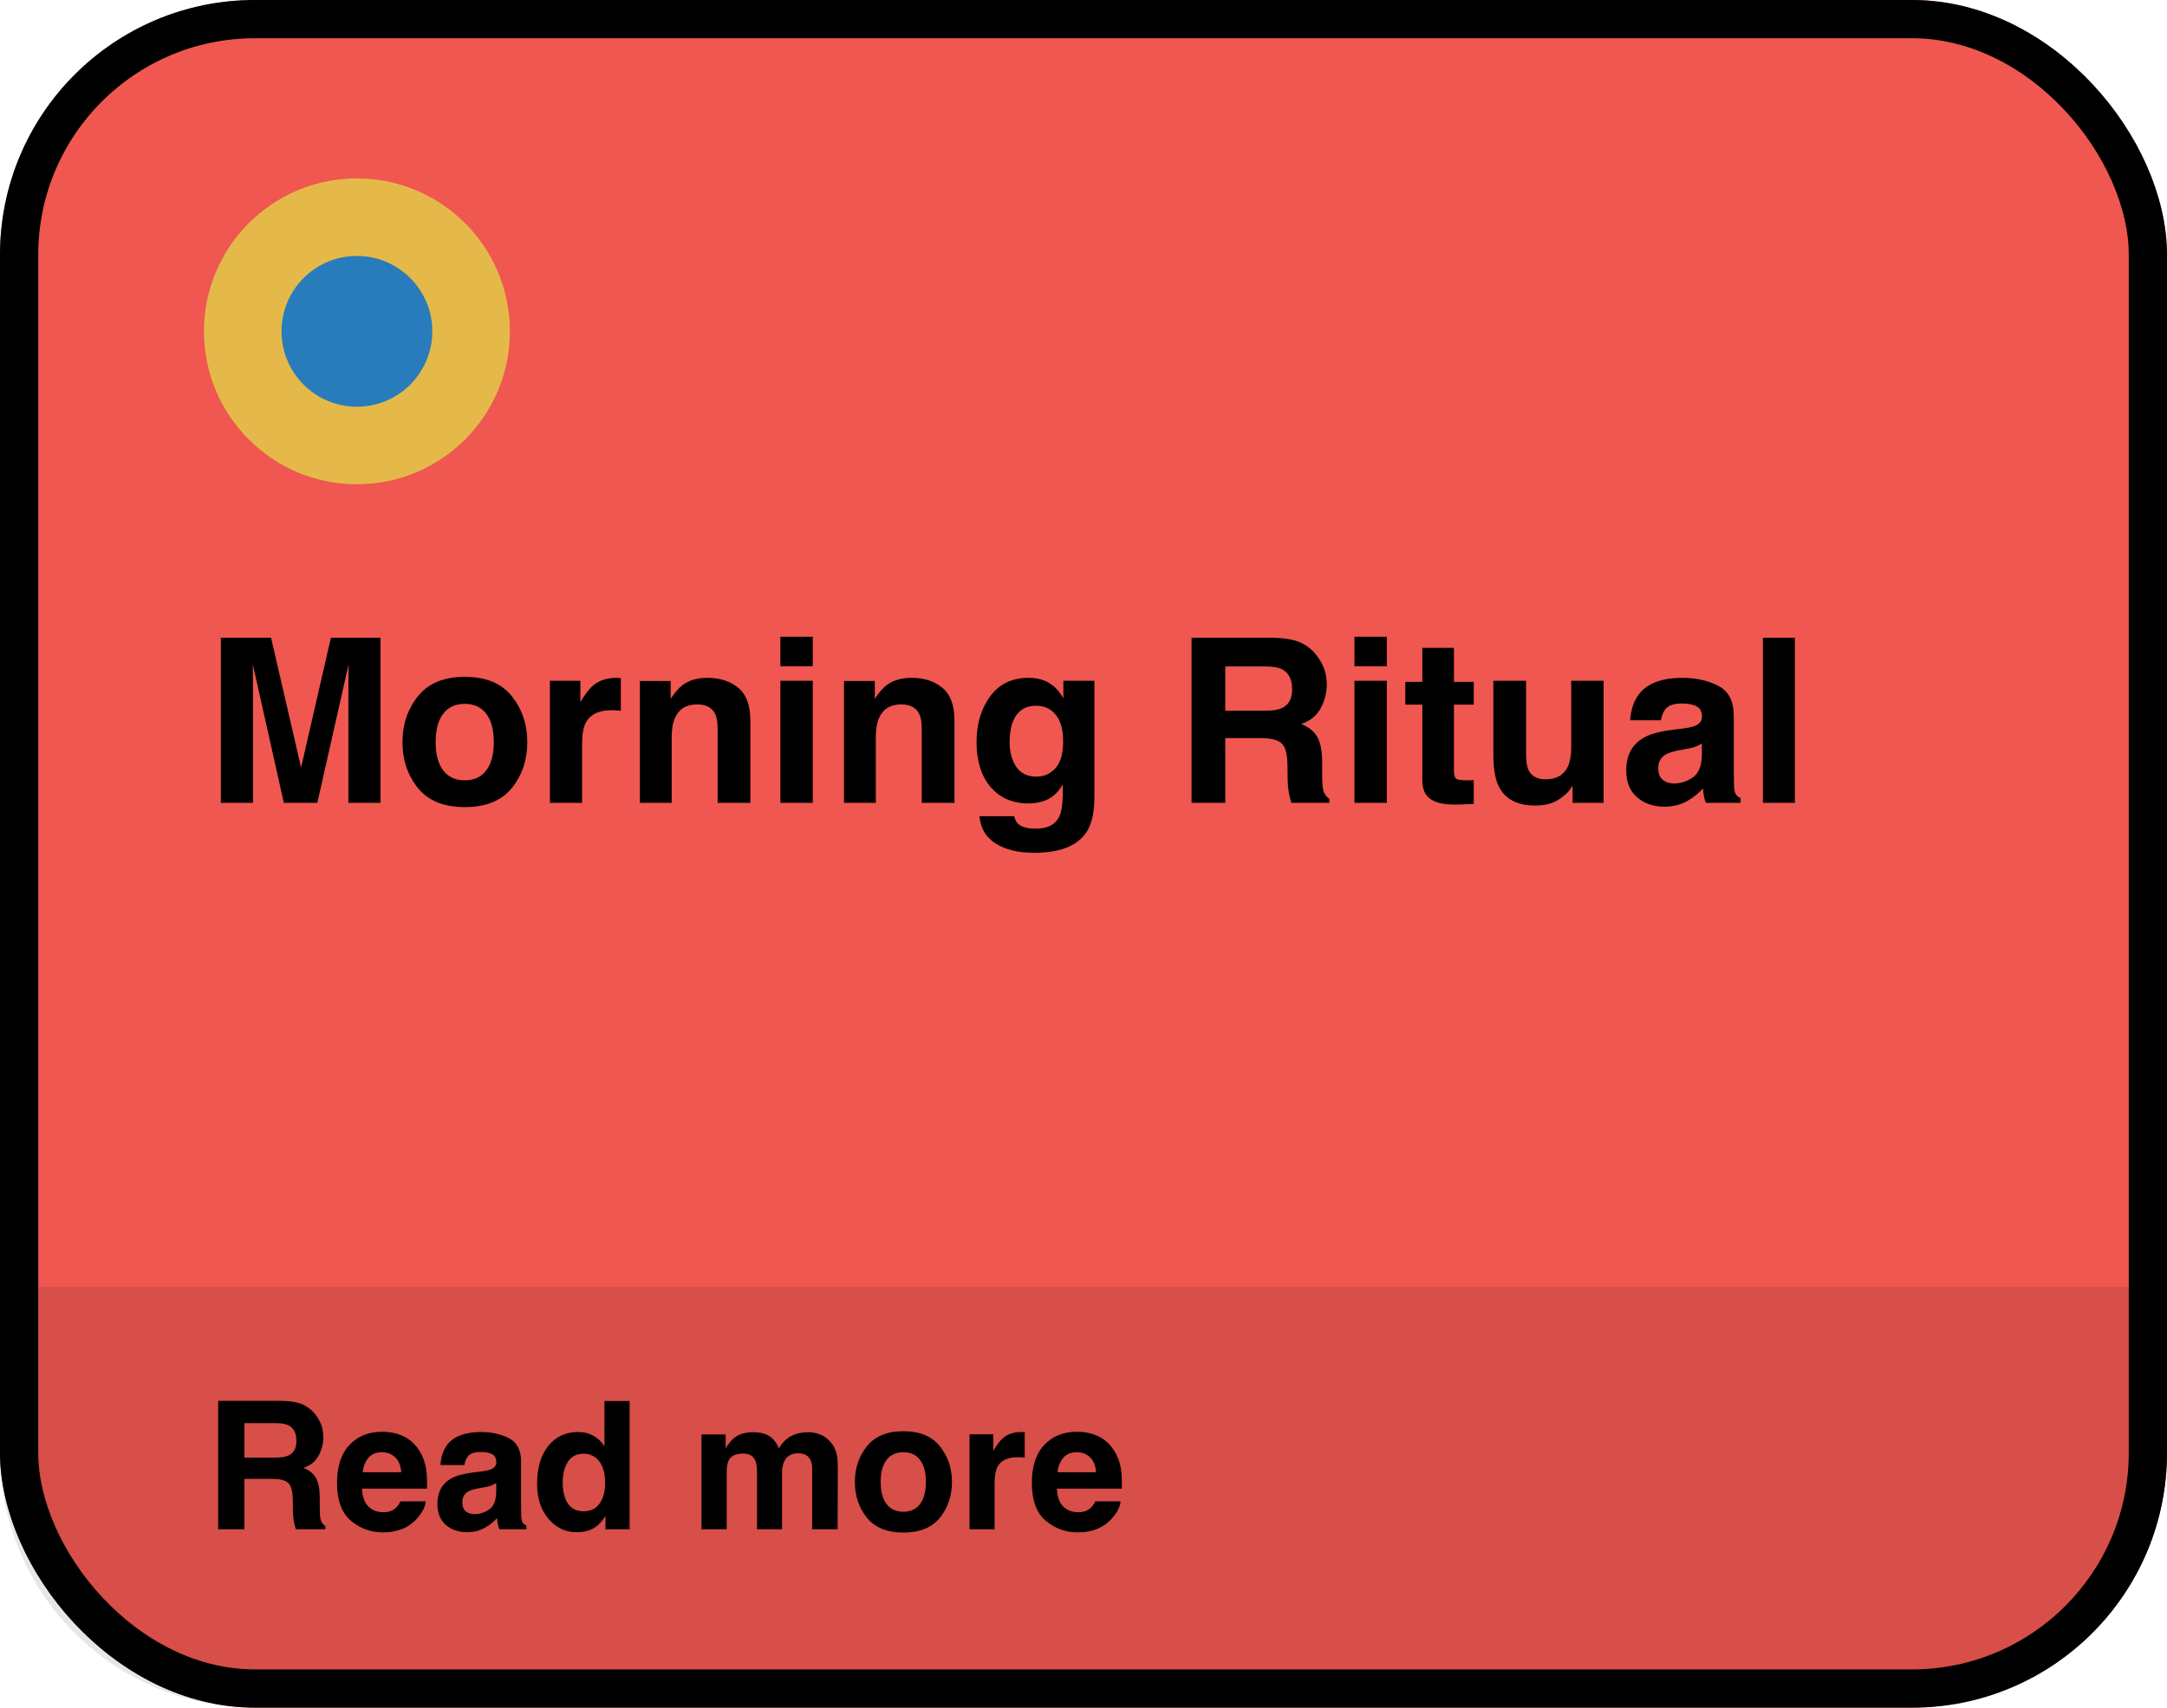 <svg width="170" height="134" viewBox="0 0 170 134" fill="none" xmlns="http://www.w3.org/2000/svg">
<rect width="170" height="134" rx="20" fill="#EF5750"/>
<g clip-path="url(#clip0_488_15674)">
</g>
<rect x="1.5" y="1.5" width="167" height="131" rx="18.5" stroke="black" stroke-width="3"/>
<path opacity="0.1" d="M0 101H170V114C170 125.046 161.046 134 150 134H20C8.954 134 0 125.046 0 114V101Z" fill="black"/>
<circle cx="28" cy="26" r="12" fill="#E4B949"/>
<circle cx="28" cy="26" r="5.915" fill="#287CBB"/>
<path d="M25.958 50.045H29.852V63H27.329V54.237C27.329 53.985 27.332 53.634 27.338 53.183C27.344 52.726 27.347 52.374 27.347 52.128L24.895 63H22.267L19.832 52.128C19.832 52.374 19.835 52.726 19.841 53.183C19.847 53.634 19.85 53.985 19.85 54.237V63H17.327V50.045H21.265L23.62 60.231L25.958 50.045ZM36.461 61.233C37.193 61.233 37.756 60.973 38.148 60.451C38.541 59.93 38.737 59.188 38.737 58.227C38.737 57.267 38.541 56.528 38.148 56.013C37.756 55.491 37.193 55.23 36.461 55.23C35.728 55.23 35.163 55.491 34.765 56.013C34.372 56.528 34.176 57.267 34.176 58.227C34.176 59.188 34.372 59.93 34.765 60.451C35.163 60.973 35.728 61.233 36.461 61.233ZM41.365 58.227C41.365 59.634 40.961 60.838 40.152 61.84C39.344 62.836 38.116 63.334 36.47 63.334C34.823 63.334 33.596 62.836 32.787 61.84C31.979 60.838 31.574 59.634 31.574 58.227C31.574 56.845 31.979 55.647 32.787 54.633C33.596 53.619 34.823 53.112 36.47 53.112C38.116 53.112 39.344 53.619 40.152 54.633C40.961 55.647 41.365 56.845 41.365 58.227ZM48.37 53.191C48.417 53.191 48.455 53.194 48.484 53.2C48.52 53.2 48.593 53.203 48.704 53.209V55.775C48.546 55.758 48.405 55.746 48.282 55.74C48.159 55.734 48.06 55.731 47.983 55.731C46.976 55.731 46.299 56.06 45.953 56.716C45.76 57.085 45.663 57.653 45.663 58.421V63H43.141V53.42H45.531V55.09C45.918 54.451 46.255 54.015 46.542 53.78C47.011 53.388 47.62 53.191 48.37 53.191ZM55.489 53.191C56.48 53.191 57.288 53.452 57.915 53.974C58.548 54.489 58.864 55.348 58.864 56.549V63H56.298V57.173C56.298 56.669 56.23 56.282 56.096 56.013C55.85 55.52 55.381 55.274 54.69 55.274C53.84 55.274 53.257 55.635 52.94 56.355C52.776 56.736 52.694 57.223 52.694 57.815V63H50.198V53.438H52.615V54.835C52.938 54.343 53.242 53.988 53.529 53.772C54.045 53.385 54.698 53.191 55.489 53.191ZM63.76 52.277H61.22V49.966H63.76V52.277ZM61.22 53.42H63.76V63H61.22V53.42ZM71.503 53.191C72.493 53.191 73.302 53.452 73.929 53.974C74.561 54.489 74.878 55.348 74.878 56.549V63H72.311V57.173C72.311 56.669 72.244 56.282 72.109 56.013C71.863 55.52 71.394 55.274 70.703 55.274C69.853 55.274 69.27 55.635 68.954 56.355C68.79 56.736 68.708 57.223 68.708 57.815V63H66.212V53.438H68.629V54.835C68.951 54.343 69.256 53.988 69.543 53.772C70.059 53.385 70.712 53.191 71.503 53.191ZM81.311 60.943C81.897 60.943 82.393 60.724 82.797 60.284C83.201 59.839 83.403 59.133 83.403 58.166C83.403 57.258 83.21 56.566 82.823 56.092C82.442 55.617 81.93 55.38 81.285 55.38C80.406 55.38 79.8 55.793 79.466 56.619C79.29 57.059 79.202 57.601 79.202 58.245C79.202 58.802 79.296 59.297 79.483 59.73C79.823 60.539 80.433 60.943 81.311 60.943ZM80.688 53.191C81.168 53.191 81.587 53.265 81.944 53.411C82.554 53.663 83.046 54.126 83.421 54.8V53.42H85.856V62.508C85.856 63.744 85.647 64.676 85.231 65.303C84.517 66.381 83.145 66.92 81.118 66.92C79.894 66.92 78.894 66.68 78.121 66.199C77.348 65.719 76.92 65.001 76.838 64.046H79.562C79.633 64.339 79.747 64.55 79.905 64.679C80.175 64.907 80.629 65.022 81.268 65.022C82.17 65.022 82.773 64.72 83.078 64.116C83.277 63.73 83.377 63.079 83.377 62.165V61.55C83.137 61.96 82.879 62.268 82.603 62.473C82.106 62.853 81.458 63.044 80.661 63.044C79.431 63.044 78.446 62.613 77.708 61.752C76.976 60.885 76.609 59.713 76.609 58.236C76.609 56.812 76.964 55.617 77.673 54.65C78.382 53.678 79.387 53.191 80.688 53.191ZM96.121 52.295V55.775H99.189C99.798 55.775 100.255 55.705 100.56 55.565C101.099 55.318 101.368 54.832 101.368 54.105C101.368 53.32 101.107 52.793 100.586 52.523C100.293 52.371 99.853 52.295 99.268 52.295H96.121ZM99.83 50.045C100.738 50.062 101.436 50.174 101.922 50.379C102.414 50.584 102.83 50.886 103.17 51.284C103.451 51.612 103.674 51.976 103.838 52.374C104.002 52.773 104.084 53.227 104.084 53.736C104.084 54.352 103.929 54.958 103.618 55.556C103.308 56.148 102.795 56.566 102.08 56.812C102.678 57.053 103.1 57.395 103.346 57.841C103.598 58.28 103.724 58.954 103.724 59.862V60.732C103.724 61.324 103.747 61.726 103.794 61.937C103.864 62.27 104.028 62.517 104.286 62.675V63H101.307C101.225 62.713 101.166 62.481 101.131 62.306C101.061 61.942 101.022 61.57 101.017 61.19L100.999 59.985C100.987 59.159 100.835 58.608 100.542 58.333C100.255 58.058 99.713 57.92 98.916 57.92H96.121V63H93.476V50.045H99.83ZM108.795 52.277H106.255V49.966H108.795V52.277ZM106.255 53.42H108.795V63H106.255V53.42ZM110.245 55.292V53.508H111.581V50.836H114.06V53.508H115.615V55.292H114.06V60.355C114.06 60.747 114.109 60.993 114.209 61.093C114.309 61.187 114.613 61.233 115.123 61.233C115.199 61.233 115.278 61.233 115.36 61.233C115.448 61.227 115.533 61.222 115.615 61.216V63.088L114.429 63.132C113.245 63.173 112.437 62.968 112.003 62.517C111.722 62.23 111.581 61.787 111.581 61.19V55.292H110.245ZM119.72 53.42V59.194C119.72 59.739 119.784 60.149 119.913 60.425C120.142 60.911 120.59 61.154 121.258 61.154C122.113 61.154 122.699 60.809 123.016 60.117C123.18 59.742 123.262 59.247 123.262 58.632V53.42H125.802V63H123.367V61.647C123.344 61.676 123.285 61.764 123.191 61.91C123.098 62.057 122.986 62.185 122.857 62.297C122.465 62.648 122.084 62.889 121.715 63.018C121.352 63.147 120.924 63.211 120.432 63.211C119.014 63.211 118.059 62.701 117.566 61.682C117.291 61.119 117.153 60.29 117.153 59.194V53.42H119.72ZM133.51 58.342C133.352 58.441 133.19 58.523 133.026 58.588C132.868 58.647 132.648 58.702 132.367 58.755L131.805 58.86C131.277 58.954 130.899 59.068 130.671 59.203C130.284 59.432 130.091 59.786 130.091 60.267C130.091 60.694 130.208 61.005 130.442 61.198C130.683 61.386 130.973 61.48 131.312 61.48C131.852 61.48 132.347 61.321 132.798 61.005C133.255 60.688 133.492 60.111 133.51 59.273V58.342ZM131.989 57.173C132.452 57.114 132.783 57.041 132.982 56.953C133.34 56.801 133.519 56.563 133.519 56.241C133.519 55.849 133.381 55.579 133.105 55.433C132.836 55.28 132.438 55.204 131.91 55.204C131.318 55.204 130.899 55.351 130.653 55.644C130.478 55.86 130.36 56.153 130.302 56.523H127.885C127.938 55.685 128.172 54.996 128.588 54.457C129.25 53.613 130.387 53.191 131.998 53.191C133.047 53.191 133.979 53.399 134.793 53.815C135.607 54.231 136.015 55.017 136.015 56.171V60.565C136.015 60.87 136.021 61.239 136.032 61.673C136.05 62.001 136.1 62.224 136.182 62.341C136.264 62.458 136.387 62.555 136.551 62.631V63H133.826C133.75 62.807 133.697 62.625 133.668 62.455C133.639 62.285 133.615 62.092 133.598 61.875C133.252 62.25 132.854 62.569 132.402 62.833C131.863 63.144 131.254 63.299 130.574 63.299C129.707 63.299 128.989 63.053 128.421 62.56C127.858 62.062 127.577 61.359 127.577 60.451C127.577 59.273 128.031 58.421 128.939 57.894C129.438 57.606 130.17 57.401 131.137 57.278L131.989 57.173ZM140.805 63H138.3V50.045H140.805V63Z" fill="black"/>
<path d="M19.172 111.674V114.381H21.558C22.032 114.381 22.387 114.326 22.624 114.217C23.043 114.025 23.253 113.647 23.253 113.082C23.253 112.471 23.05 112.061 22.645 111.852C22.417 111.733 22.075 111.674 21.619 111.674H19.172ZM22.057 109.924C22.763 109.938 23.305 110.024 23.684 110.184C24.066 110.343 24.39 110.578 24.654 110.888C24.873 111.143 25.046 111.425 25.174 111.735C25.301 112.045 25.365 112.398 25.365 112.795C25.365 113.273 25.244 113.745 25.003 114.21C24.761 114.67 24.363 114.996 23.807 115.188C24.271 115.374 24.6 115.641 24.791 115.987C24.987 116.329 25.085 116.853 25.085 117.56V118.236C25.085 118.697 25.103 119.009 25.14 119.173C25.194 119.433 25.322 119.624 25.523 119.747V120H23.205C23.141 119.777 23.096 119.597 23.068 119.46C23.014 119.177 22.984 118.888 22.98 118.592L22.966 117.655C22.957 117.013 22.838 116.584 22.61 116.37C22.387 116.156 21.965 116.049 21.346 116.049H19.172V120H17.114V109.924H22.057ZM29.966 113.957C29.515 113.957 29.164 114.098 28.913 114.381C28.667 114.663 28.512 115.046 28.448 115.529H31.477C31.445 115.014 31.287 114.625 31.005 114.36C30.727 114.091 30.381 113.957 29.966 113.957ZM29.966 112.351C30.586 112.351 31.144 112.467 31.641 112.699C32.137 112.932 32.547 113.299 32.871 113.8C33.163 114.242 33.352 114.755 33.438 115.338C33.489 115.68 33.509 116.172 33.5 116.814H28.4C28.428 117.562 28.662 118.086 29.105 118.387C29.373 118.574 29.697 118.667 30.075 118.667C30.476 118.667 30.802 118.553 31.053 118.325C31.189 118.202 31.31 118.031 31.415 117.812H33.404C33.354 118.255 33.124 118.703 32.714 119.159C32.076 119.884 31.183 120.246 30.034 120.246C29.086 120.246 28.25 119.941 27.525 119.33C26.801 118.719 26.439 117.726 26.439 116.35C26.439 115.06 26.764 114.071 27.416 113.383C28.072 112.695 28.922 112.351 29.966 112.351ZM38.928 116.377C38.805 116.454 38.679 116.518 38.552 116.568C38.429 116.614 38.258 116.657 38.039 116.698L37.602 116.78C37.191 116.853 36.898 116.942 36.72 117.047C36.419 117.225 36.269 117.5 36.269 117.874C36.269 118.207 36.36 118.448 36.542 118.599C36.729 118.744 36.954 118.817 37.219 118.817C37.638 118.817 38.023 118.694 38.374 118.448C38.73 118.202 38.914 117.753 38.928 117.102V116.377ZM37.745 115.468C38.105 115.422 38.363 115.365 38.518 115.297C38.796 115.178 38.935 114.994 38.935 114.743C38.935 114.438 38.828 114.228 38.613 114.114C38.404 113.996 38.094 113.937 37.684 113.937C37.223 113.937 36.898 114.05 36.706 114.278C36.569 114.447 36.478 114.675 36.433 114.962H34.553C34.594 114.31 34.776 113.775 35.1 113.355C35.615 112.699 36.499 112.371 37.752 112.371C38.568 112.371 39.292 112.533 39.926 112.856C40.559 113.18 40.876 113.791 40.876 114.688V118.106C40.876 118.343 40.88 118.631 40.89 118.968C40.903 119.223 40.942 119.396 41.006 119.487C41.07 119.578 41.165 119.654 41.293 119.713V120H39.174C39.115 119.85 39.074 119.708 39.051 119.576C39.028 119.444 39.01 119.294 38.996 119.125C38.727 119.417 38.417 119.665 38.066 119.87C37.647 120.112 37.173 120.232 36.645 120.232C35.97 120.232 35.412 120.041 34.97 119.658C34.532 119.271 34.313 118.724 34.313 118.018C34.313 117.102 34.667 116.438 35.373 116.028C35.76 115.805 36.33 115.646 37.082 115.55L37.745 115.468ZM45.36 112.371C45.812 112.371 46.213 112.471 46.563 112.672C46.914 112.868 47.199 113.141 47.418 113.492V109.938H49.394V120H47.5V118.968C47.222 119.41 46.905 119.731 46.55 119.932C46.194 120.132 45.752 120.232 45.224 120.232C44.353 120.232 43.62 119.882 43.023 119.18C42.43 118.473 42.134 117.569 42.134 116.466C42.134 115.194 42.425 114.194 43.009 113.465C43.597 112.736 44.38 112.371 45.36 112.371ZM45.784 118.592C46.336 118.592 46.755 118.387 47.042 117.977C47.329 117.566 47.473 117.035 47.473 116.384C47.473 115.472 47.242 114.821 46.782 114.429C46.5 114.192 46.172 114.073 45.798 114.073C45.228 114.073 44.809 114.29 44.54 114.723C44.276 115.151 44.144 115.684 44.144 116.322C44.144 117.01 44.278 117.562 44.547 117.977C44.82 118.387 45.233 118.592 45.784 118.592ZM63.394 112.385C63.722 112.385 64.045 112.449 64.364 112.576C64.683 112.704 64.973 112.927 65.232 113.246C65.442 113.506 65.583 113.825 65.656 114.203C65.702 114.454 65.725 114.821 65.725 115.304L65.711 120H63.715V115.256C63.715 114.973 63.669 114.741 63.578 114.559C63.405 114.212 63.086 114.039 62.621 114.039C62.083 114.039 61.712 114.262 61.507 114.709C61.402 114.946 61.35 115.231 61.35 115.563V120H59.388V115.563C59.388 115.121 59.342 114.8 59.251 114.6C59.087 114.24 58.766 114.06 58.287 114.06C57.731 114.06 57.357 114.24 57.166 114.6C57.061 114.805 57.009 115.11 57.009 115.516V120H55.033V112.562H56.927V113.649C57.168 113.262 57.396 112.986 57.61 112.822C57.989 112.531 58.478 112.385 59.08 112.385C59.65 112.385 60.11 112.51 60.461 112.761C60.743 112.993 60.958 113.292 61.103 113.656C61.359 113.219 61.675 112.897 62.054 112.692C62.455 112.487 62.901 112.385 63.394 112.385ZM70.865 118.626C71.435 118.626 71.872 118.423 72.178 118.018C72.483 117.612 72.636 117.035 72.636 116.288C72.636 115.541 72.483 114.966 72.178 114.565C71.872 114.16 71.435 113.957 70.865 113.957C70.296 113.957 69.856 114.16 69.546 114.565C69.241 114.966 69.088 115.541 69.088 116.288C69.088 117.035 69.241 117.612 69.546 118.018C69.856 118.423 70.296 118.626 70.865 118.626ZM74.68 116.288C74.68 117.382 74.365 118.318 73.736 119.098C73.107 119.872 72.153 120.26 70.872 120.26C69.591 120.26 68.637 119.872 68.008 119.098C67.379 118.318 67.064 117.382 67.064 116.288C67.064 115.213 67.379 114.281 68.008 113.492C68.637 112.704 69.591 112.31 70.872 112.31C72.153 112.31 73.107 112.704 73.736 113.492C74.365 114.281 74.68 115.213 74.68 116.288ZM80.128 112.371C80.164 112.371 80.194 112.373 80.217 112.378C80.244 112.378 80.301 112.38 80.388 112.385V114.381C80.265 114.367 80.155 114.358 80.06 114.354C79.964 114.349 79.886 114.347 79.827 114.347C79.043 114.347 78.517 114.602 78.248 115.112C78.098 115.399 78.022 115.841 78.022 116.438V120H76.061V112.549H77.92V113.848C78.221 113.351 78.483 113.011 78.706 112.829C79.071 112.524 79.545 112.371 80.128 112.371ZM84.476 113.957C84.024 113.957 83.674 114.098 83.423 114.381C83.177 114.663 83.022 115.046 82.958 115.529H85.986C85.954 115.014 85.797 114.625 85.515 114.36C85.237 114.091 84.89 113.957 84.476 113.957ZM84.476 112.351C85.095 112.351 85.654 112.467 86.15 112.699C86.647 112.932 87.057 113.299 87.381 113.8C87.672 114.242 87.862 114.755 87.948 115.338C87.998 115.68 88.019 116.172 88.01 116.814H82.91C82.938 117.562 83.172 118.086 83.614 118.387C83.883 118.574 84.207 118.667 84.585 118.667C84.986 118.667 85.312 118.553 85.562 118.325C85.699 118.202 85.82 118.031 85.925 117.812H87.914C87.864 118.255 87.634 118.703 87.224 119.159C86.586 119.884 85.692 120.246 84.544 120.246C83.596 120.246 82.76 119.941 82.035 119.33C81.311 118.719 80.948 117.726 80.948 116.35C80.948 115.06 81.274 114.071 81.926 113.383C82.582 112.695 83.432 112.351 84.476 112.351Z" fill="black"/>
<defs>
<clipPath id="clip0_488_15674">
<rect width="170" height="134" rx="20" fill="white"/>
</clipPath>
</defs>
</svg>
